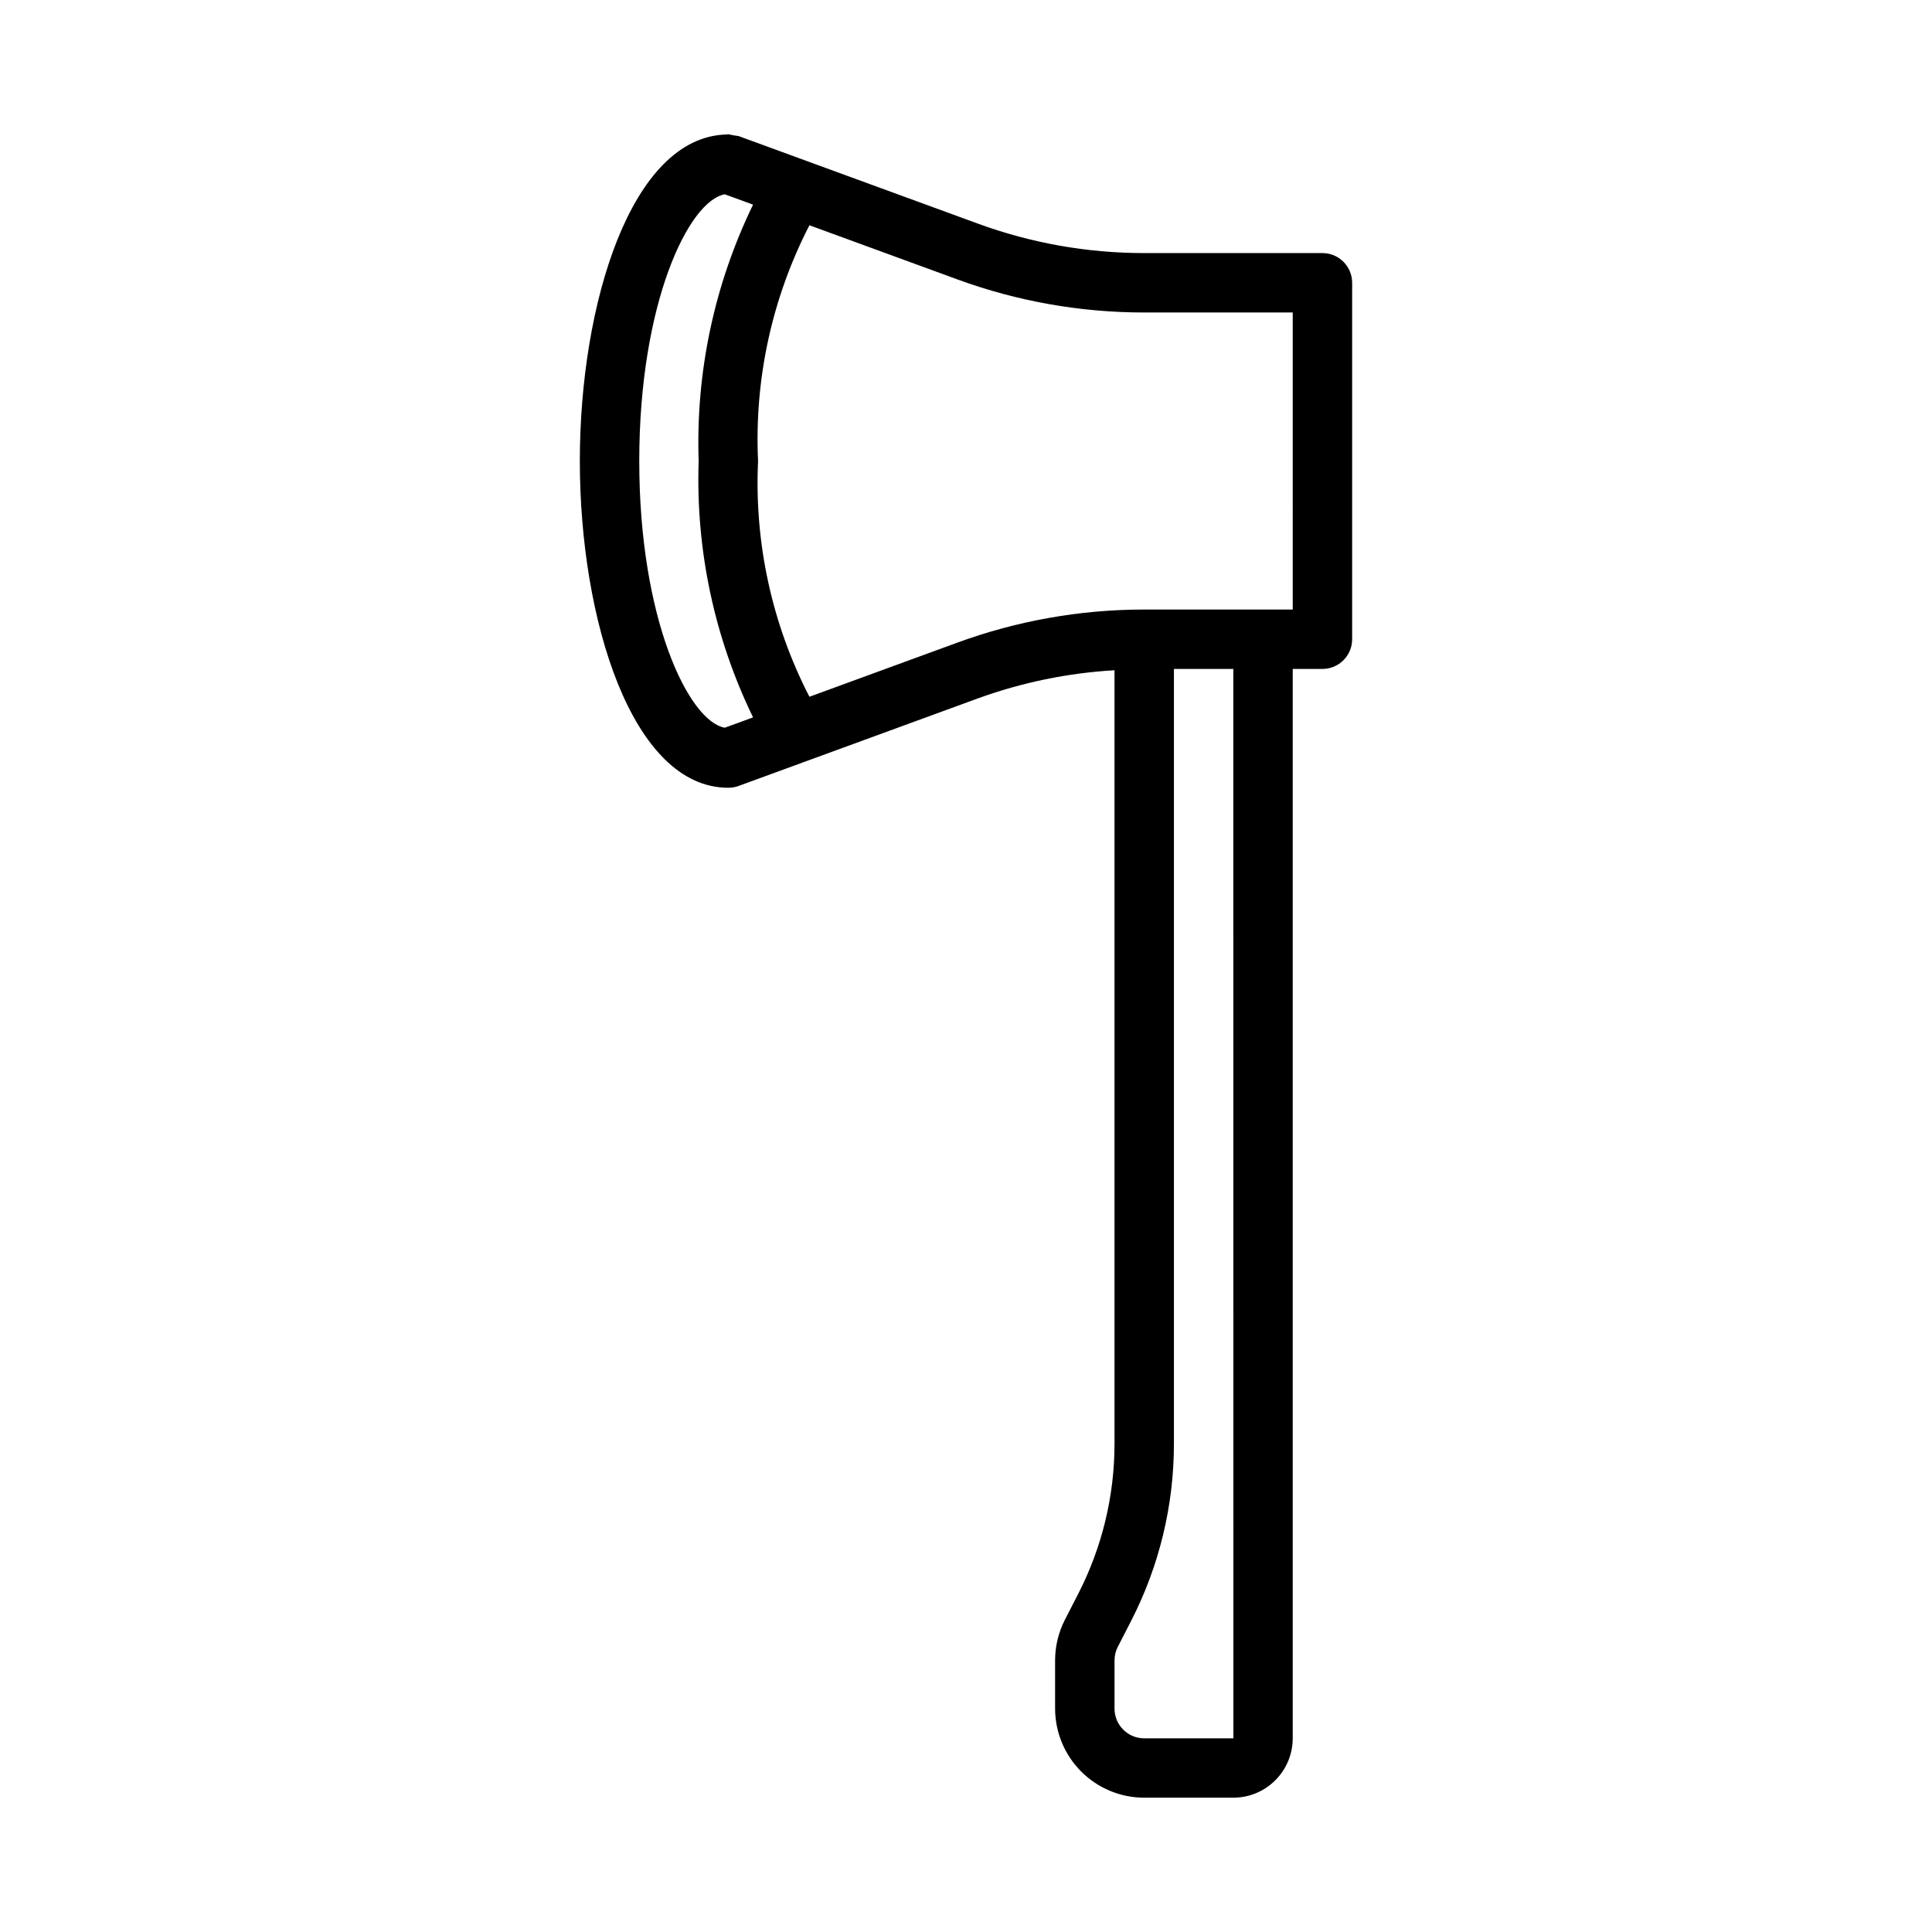 <?xml version="1.0" encoding="UTF-8"?>
<!-- Uploaded to: SVG Repo, www.svgrepo.com, Generator: SVG Repo Mixer Tools -->
<svg fill="#000000" width="800px" height="800px" version="1.1" viewBox="144 144 512 512" xmlns="http://www.w3.org/2000/svg">
 <path d="m494.46 211.07h-47.336c-15.012-0.008-29.906-2.652-44.004-7.82l-44.766-16.375-0.02-0.008-18.605-6.809h-0.004c-0.906-0.113-1.812-0.273-2.703-0.477-0.094 0-0.18 0.027-0.273 0.031-0.117 0-0.223 0.027-0.336 0.035-25.164 0.719-38.75 44.887-38.75 86.527 0 41.98 13.797 86.594 39.359 86.594v-0.004c0.922 0 1.836-0.16 2.707-0.477l18.785-6.875 0.047-0.016 44.562-16.305-0.004 0.004c11.652-4.234 23.859-6.754 36.238-7.473v205.09c-0.016 13.762-3.297 27.324-9.57 39.57l-3.555 6.934h-0.004c-1.715 3.34-2.613 7.043-2.617 10.801v12.777c0.008 6.258 2.5 12.262 6.926 16.691 4.426 4.426 10.43 6.918 16.691 6.922h23.617c4.172-0.004 8.176-1.664 11.125-4.617 2.953-2.949 4.613-6.953 4.617-11.125v-283.39h7.871c2.09 0 4.094-0.828 5.566-2.305 1.477-1.477 2.309-3.481 2.309-5.566v-94.465c0-2.086-0.832-4.09-2.309-5.566-1.473-1.477-3.477-2.305-5.566-2.305zm-181.05 55.105c0-41.859 13.09-68.977 22.664-70.684l7.496 2.742c-10.27 21.133-15.219 44.457-14.418 67.941-0.801 23.48 4.148 46.805 14.418 67.938l-7.496 2.742c-9.574-1.703-22.664-28.82-22.664-70.68zm157.45 338.5h-23.629c-4.348-0.004-7.867-3.527-7.871-7.871v-12.777c0-1.254 0.297-2.484 0.871-3.598l3.562-6.941c7.418-14.477 11.293-30.5 11.309-46.766v-205.44h15.742zm15.73-299.14h-39.477c-16.855 0.004-33.578 2.977-49.406 8.77l-39.203 14.344c-9.934-19.273-14.625-40.816-13.609-62.473-1.016-21.66 3.68-43.203 13.613-62.477l39.203 14.344c15.828 5.797 32.555 8.766 49.41 8.77h39.469z"/>
</svg>